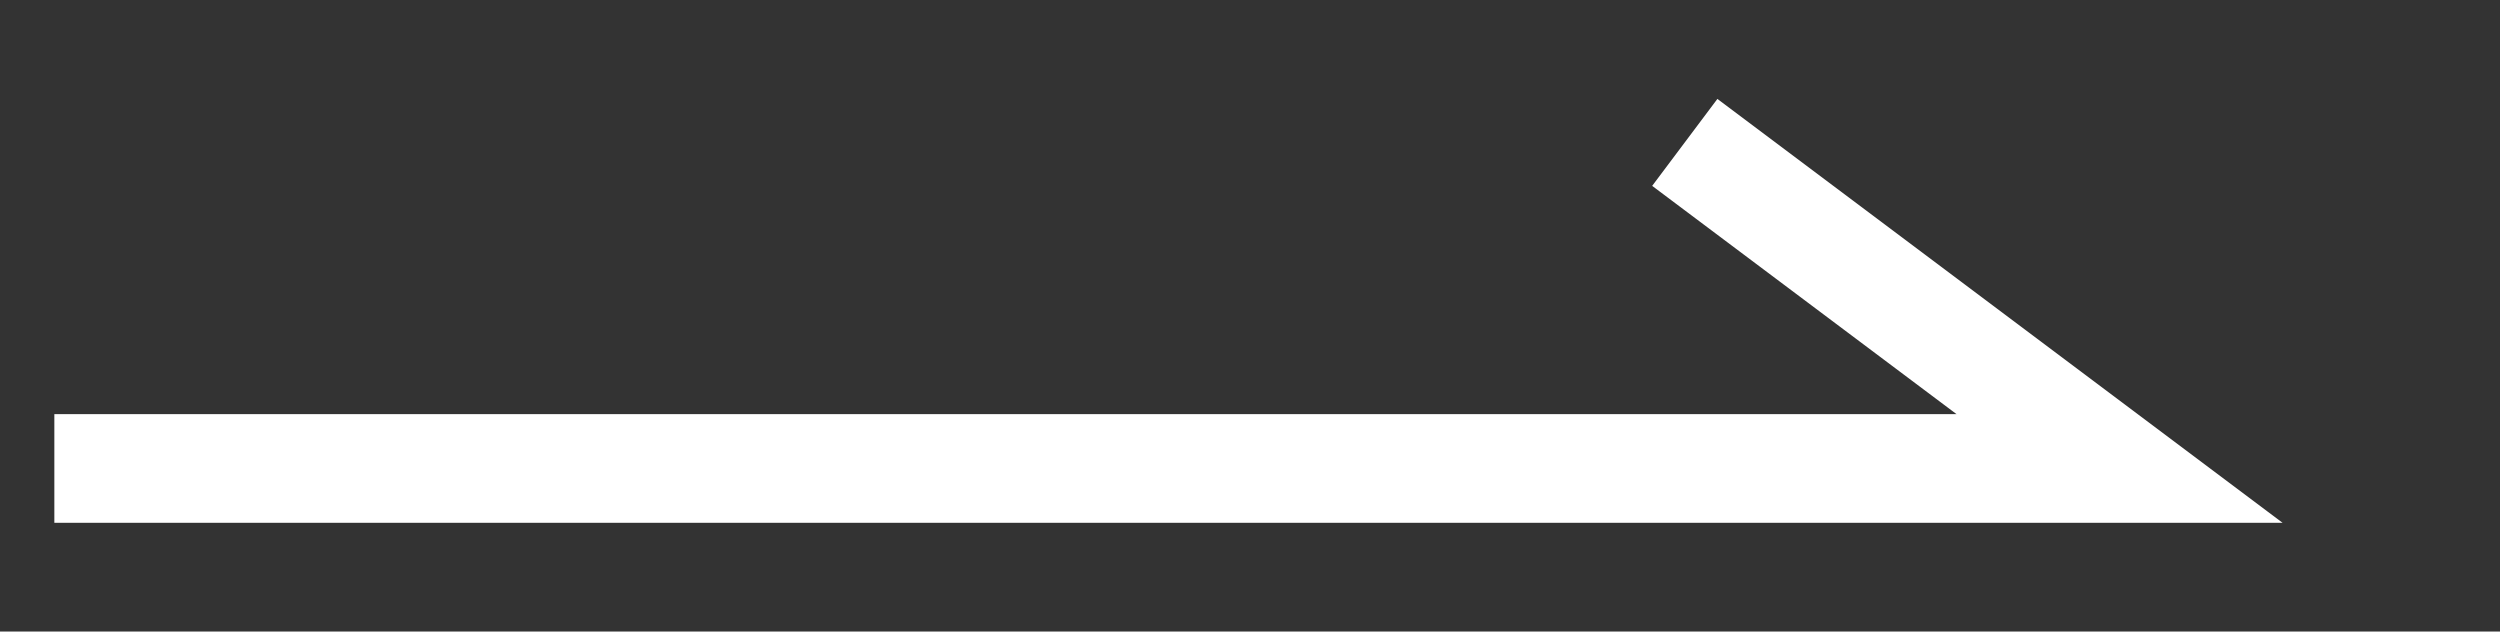 <svg xmlns="http://www.w3.org/2000/svg" width="23" height="5.81" viewBox="0 0 23 5.81">
  <rect x="0" y="0" width="23" height="5.81" fill="#333333" stroke="none"/>
  <defs>
    <style>
      .cls-1 {
        fill: none;
        stroke: #fff;
        stroke-width: 1px;
        fill-rule: evenodd;
      }
    </style>
  </defs>
  <path id="ico_guide_arrow.svg" class="cls-1" d="M622,5177h19l-4-3" transform="translate(-621.5 -5172.69)"/>
</svg>

